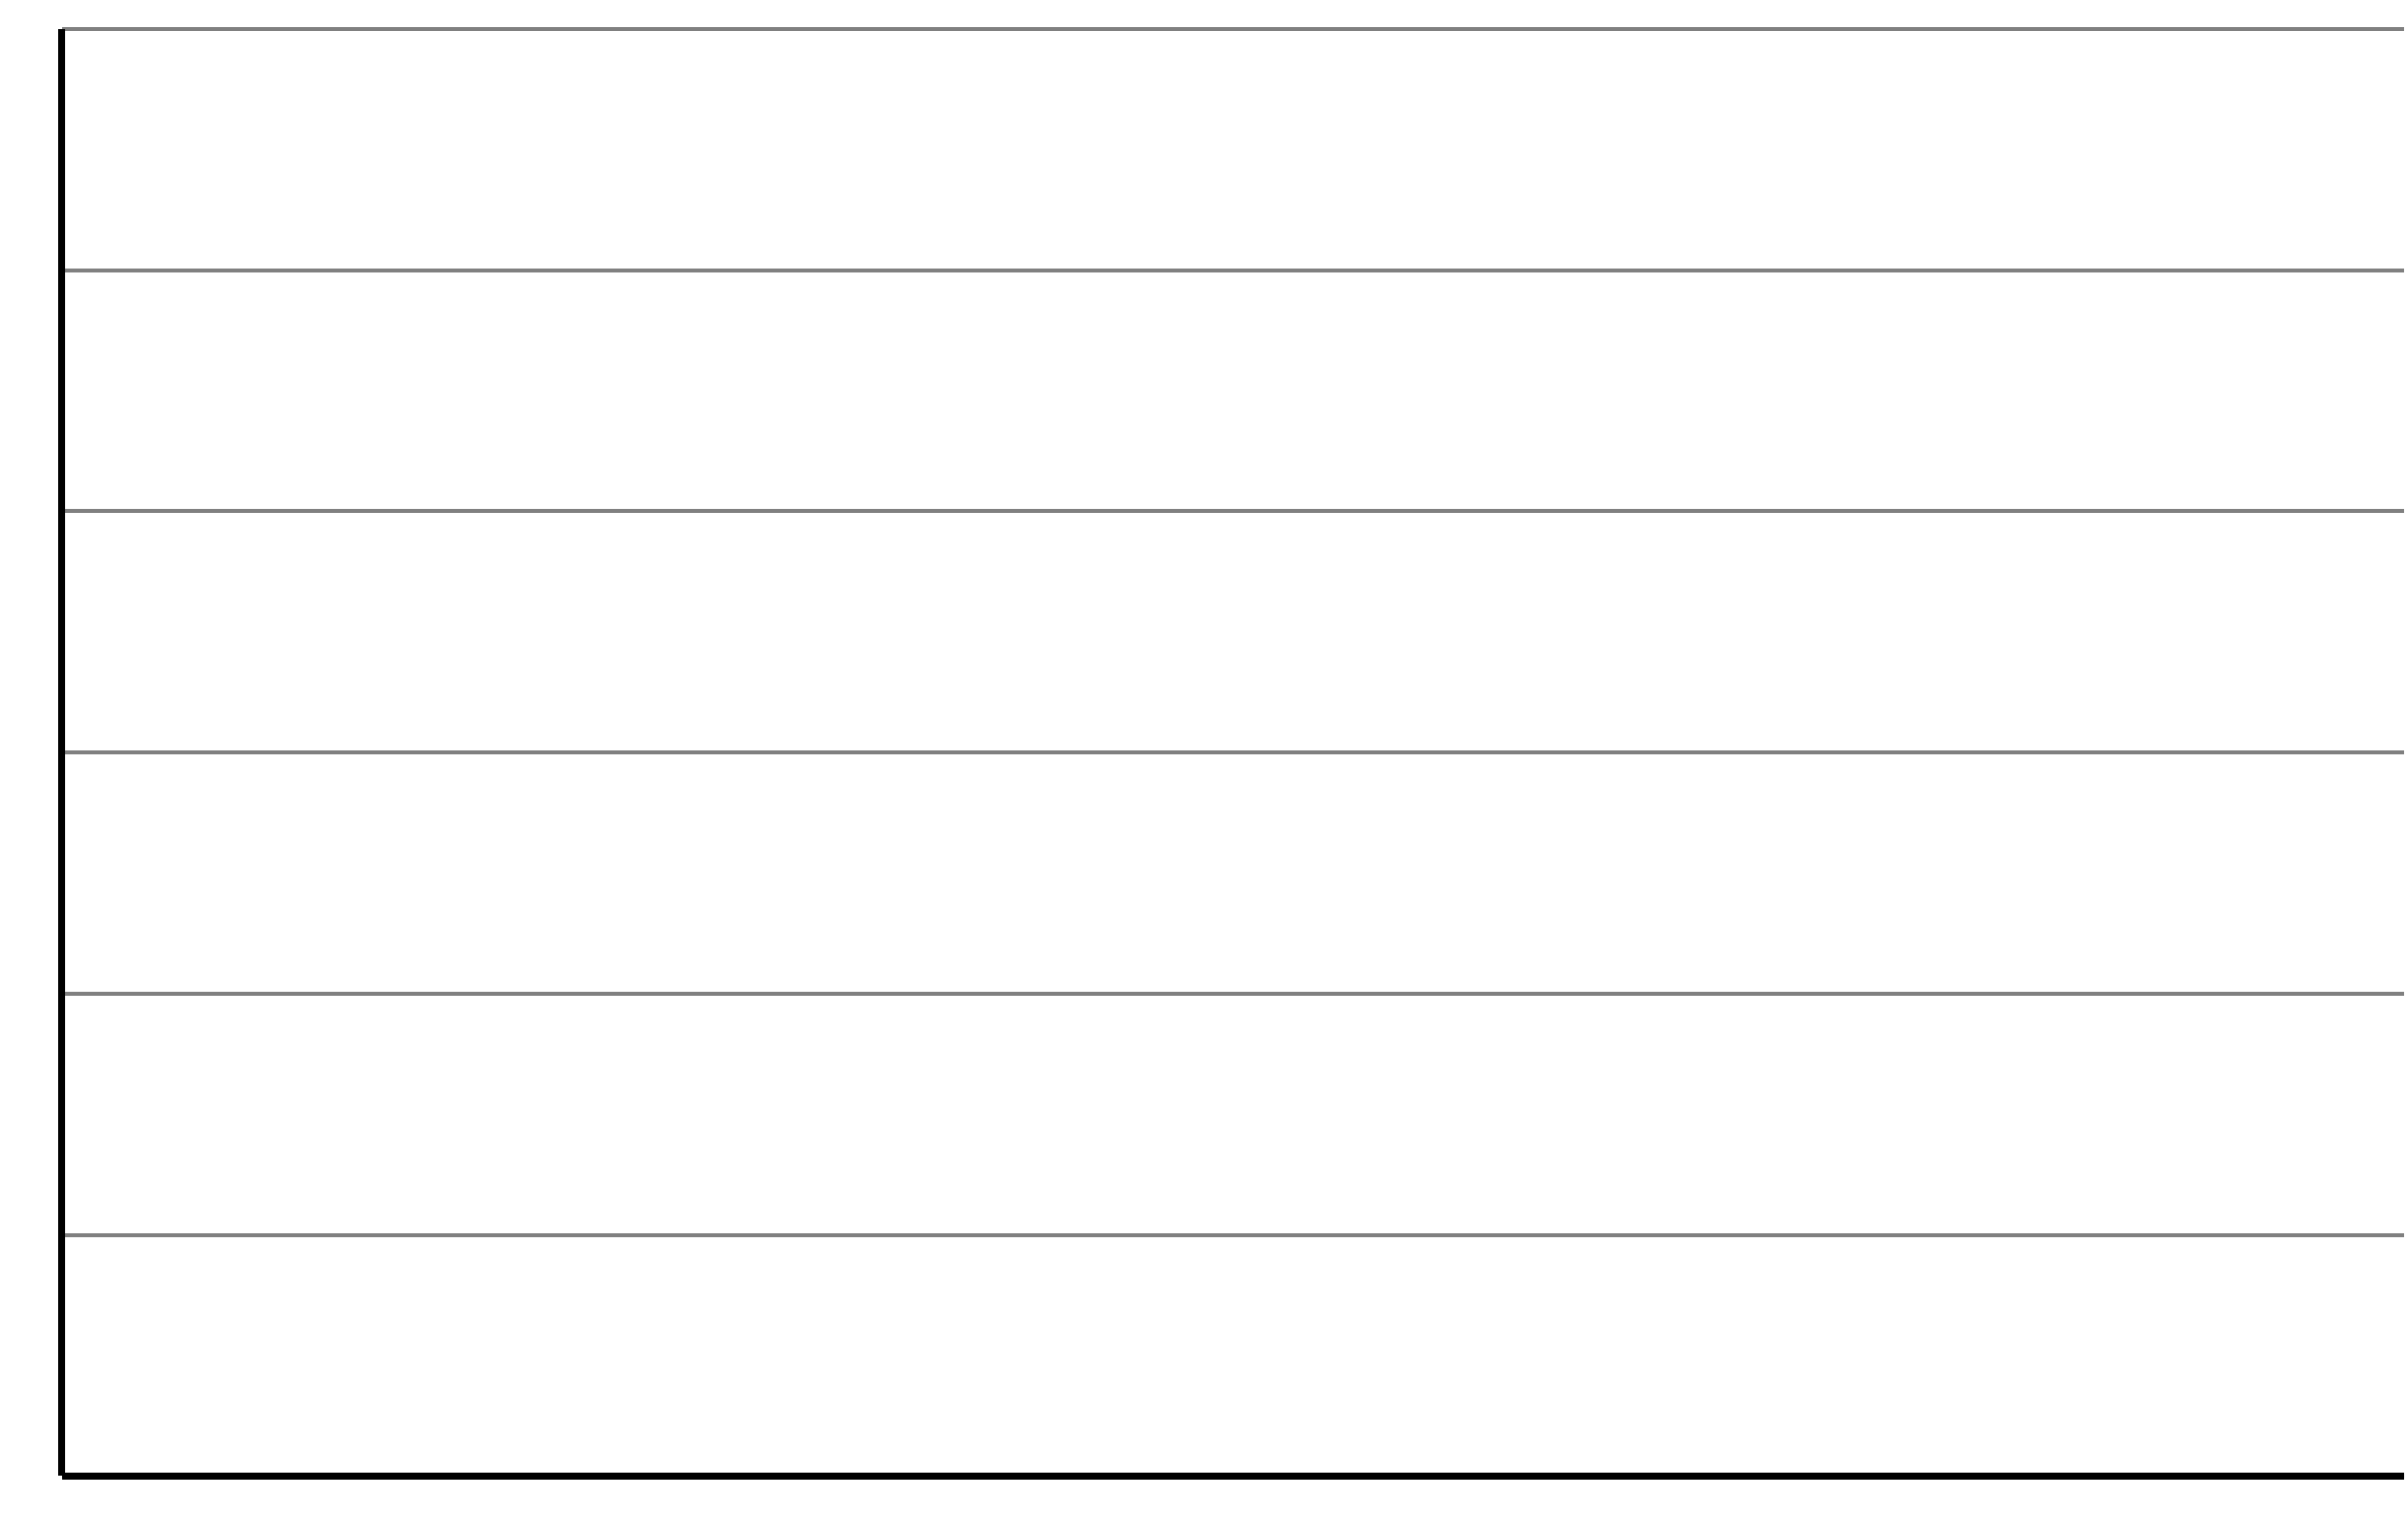 <?xml version='1.0' encoding='UTF-8'?>
<!-- This file was generated by dvisvgm 2.1.3 -->
<svg height='201.021pt' version='1.1' viewBox='-72 -72 314.733 201.021' width='314.733pt' xmlns='http://www.w3.org/2000/svg' xmlns:xlink='http://www.w3.org/1999/xlink'>
<g id='page1'>
<path d='M-63.93 120.953H242.238M-63.93 89.426H242.238M-63.93 57.895H242.238M-63.93 26.367H242.238M-63.93 -5.16H242.238M-63.93 -36.687H242.238M-63.93 -68.219H242.238' fill='none' stroke='#808080' stroke-linejoin='bevel' stroke-miterlimit='10.037' stroke-width='0.5'/>
<path d='M-63.93 120.953H242.238' fill='none' stroke='#000000' stroke-linejoin='bevel' stroke-miterlimit='10.037' stroke-width='1'/>
<path d='M-63.93 120.953V-68.219' fill='none' stroke='#000000' stroke-linejoin='bevel' stroke-miterlimit='10.037' stroke-width='1'/>
</g>
</svg>